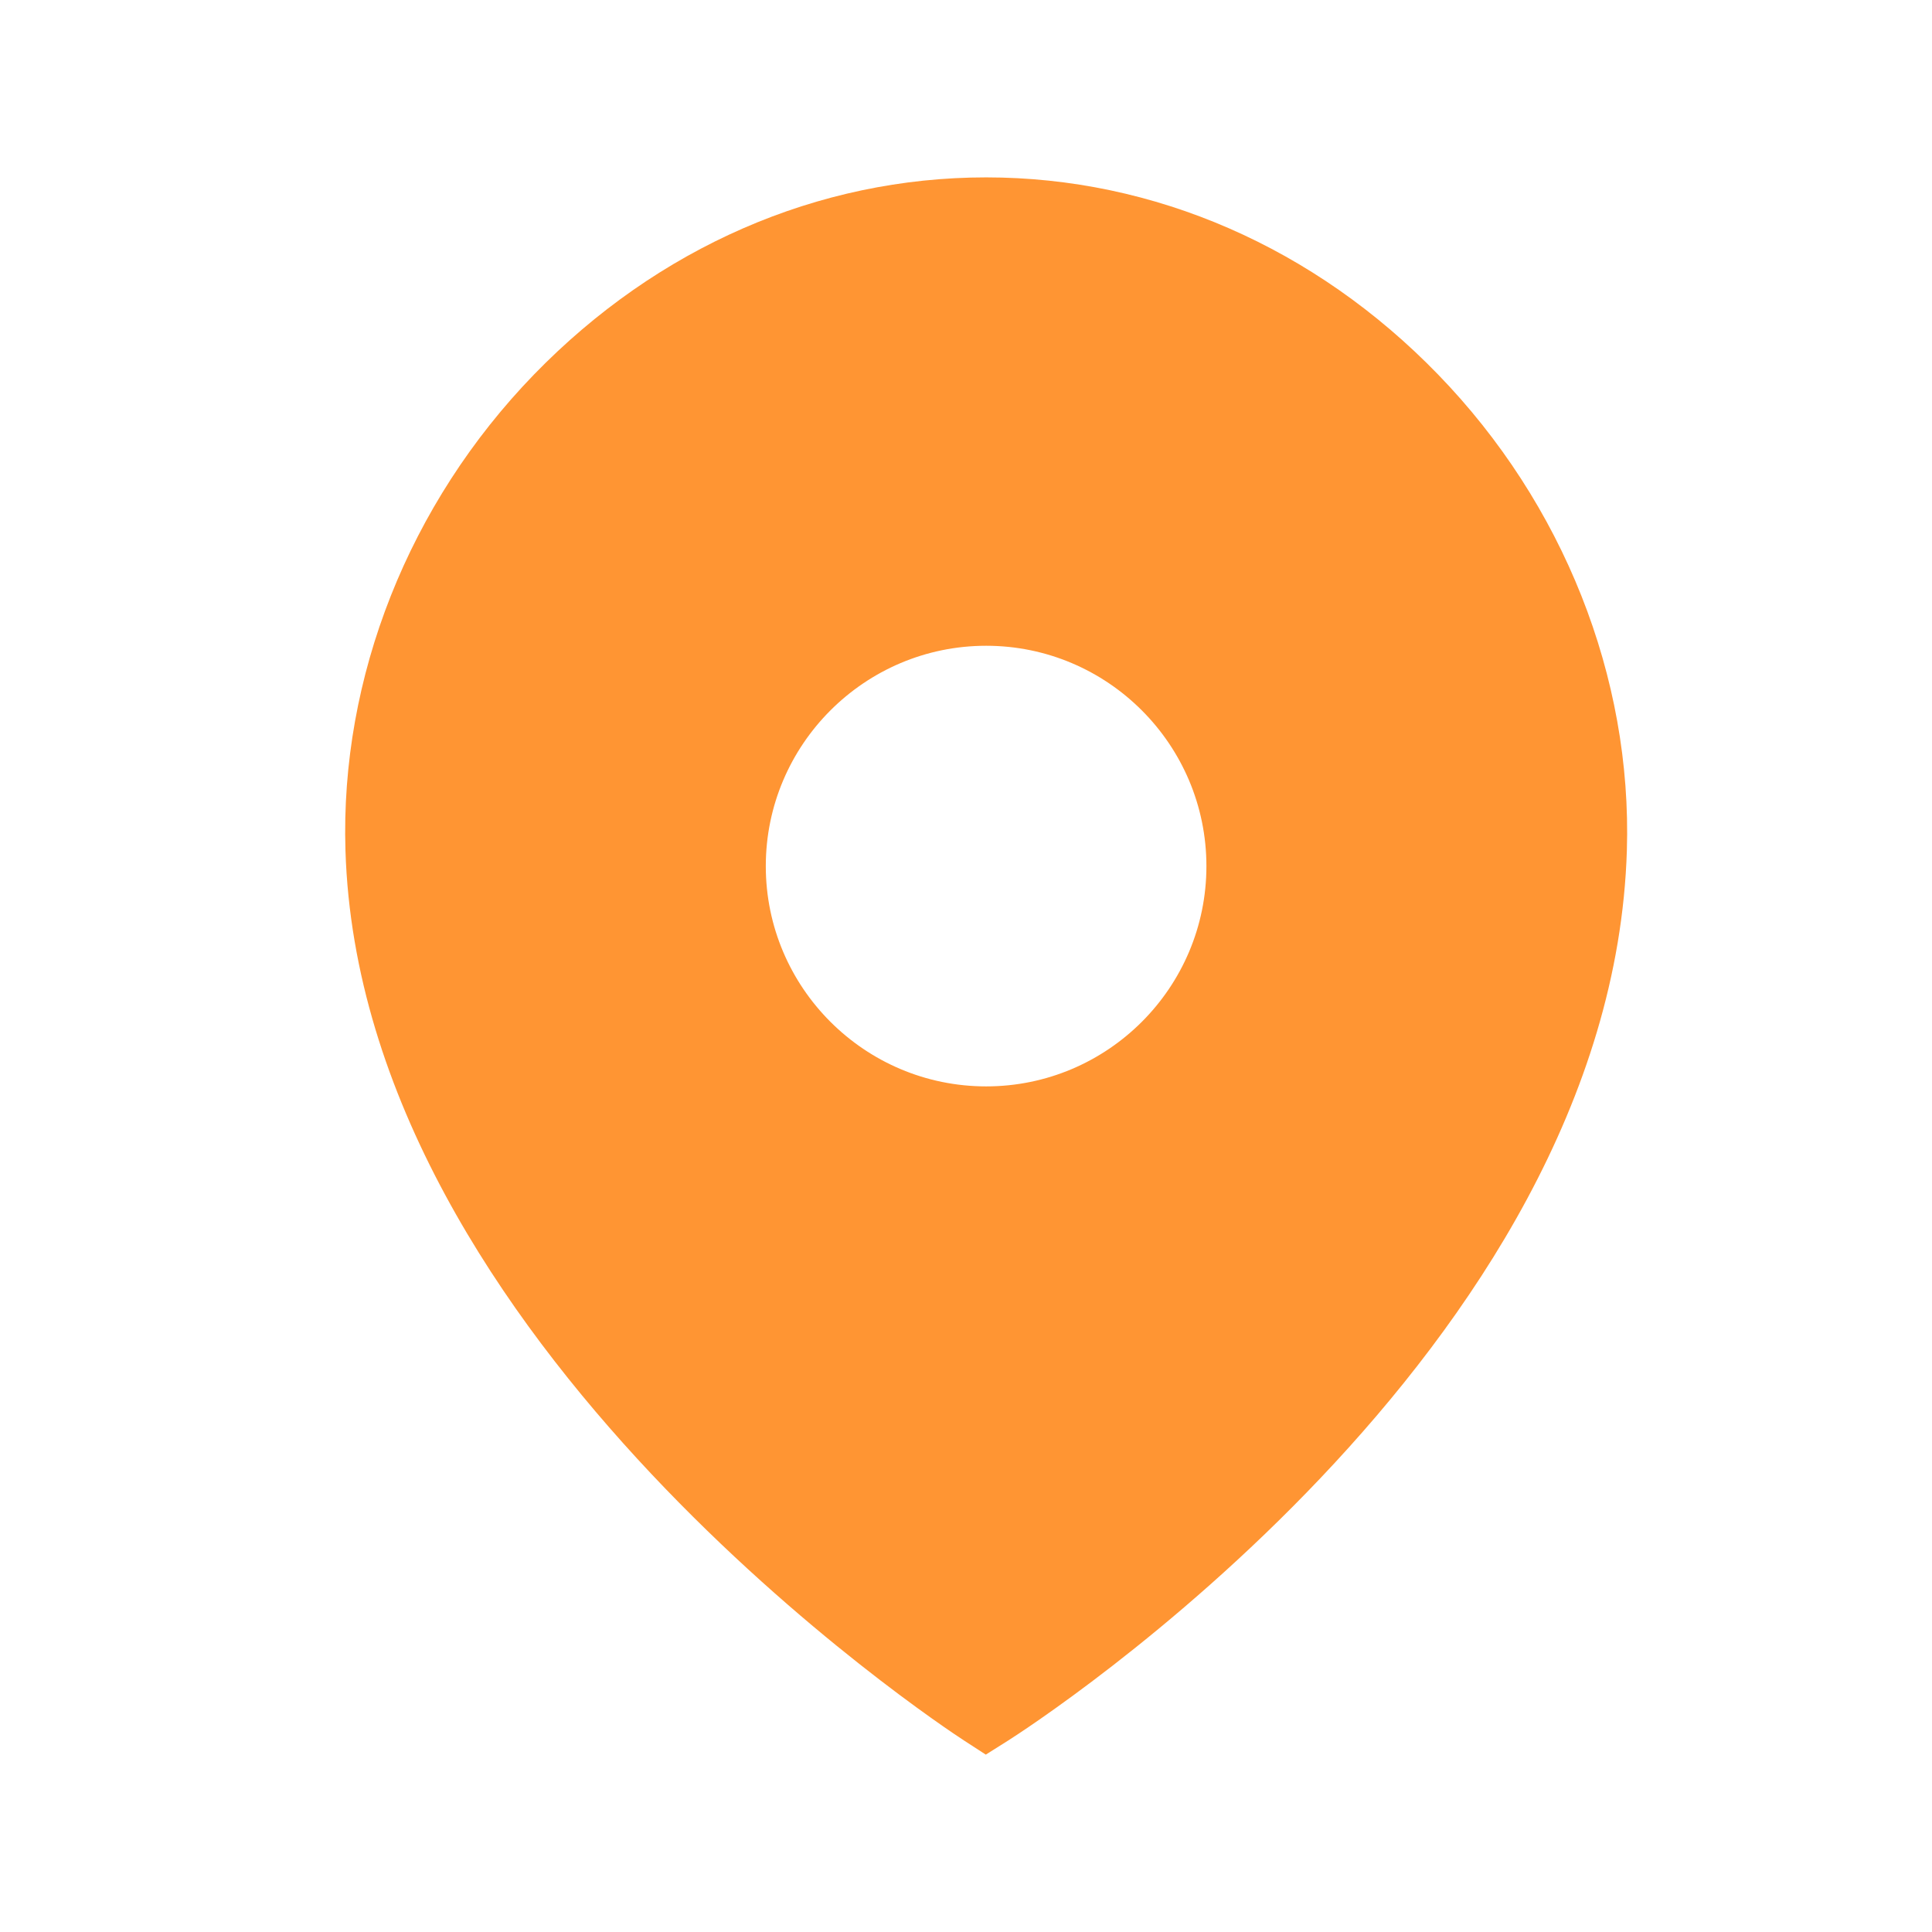 <svg width="16" height="16" viewBox="0 0 16 16" fill="none" xmlns="http://www.w3.org/2000/svg">
<path fill-rule="evenodd" clip-rule="evenodd" d="M8.167 8.997C7.161 8.997 6.342 8.179 6.342 7.173C6.342 6.167 7.161 5.348 8.167 5.348C9.173 5.348 9.991 6.167 9.991 7.173C9.991 8.179 9.173 8.997 8.167 8.997ZM11.909 3.101C10.889 2.049 9.559 1.469 8.167 1.469C6.773 1.469 5.444 2.049 4.422 3.102C3.386 4.171 2.816 5.608 2.861 7.044C2.987 11.113 7.78 14.282 7.985 14.415L8.164 14.531L8.345 14.417C8.55 14.287 13.346 11.195 13.473 7.043C13.517 5.608 12.947 4.171 11.909 3.101Z" fill="#FF9533"/>
</svg>
